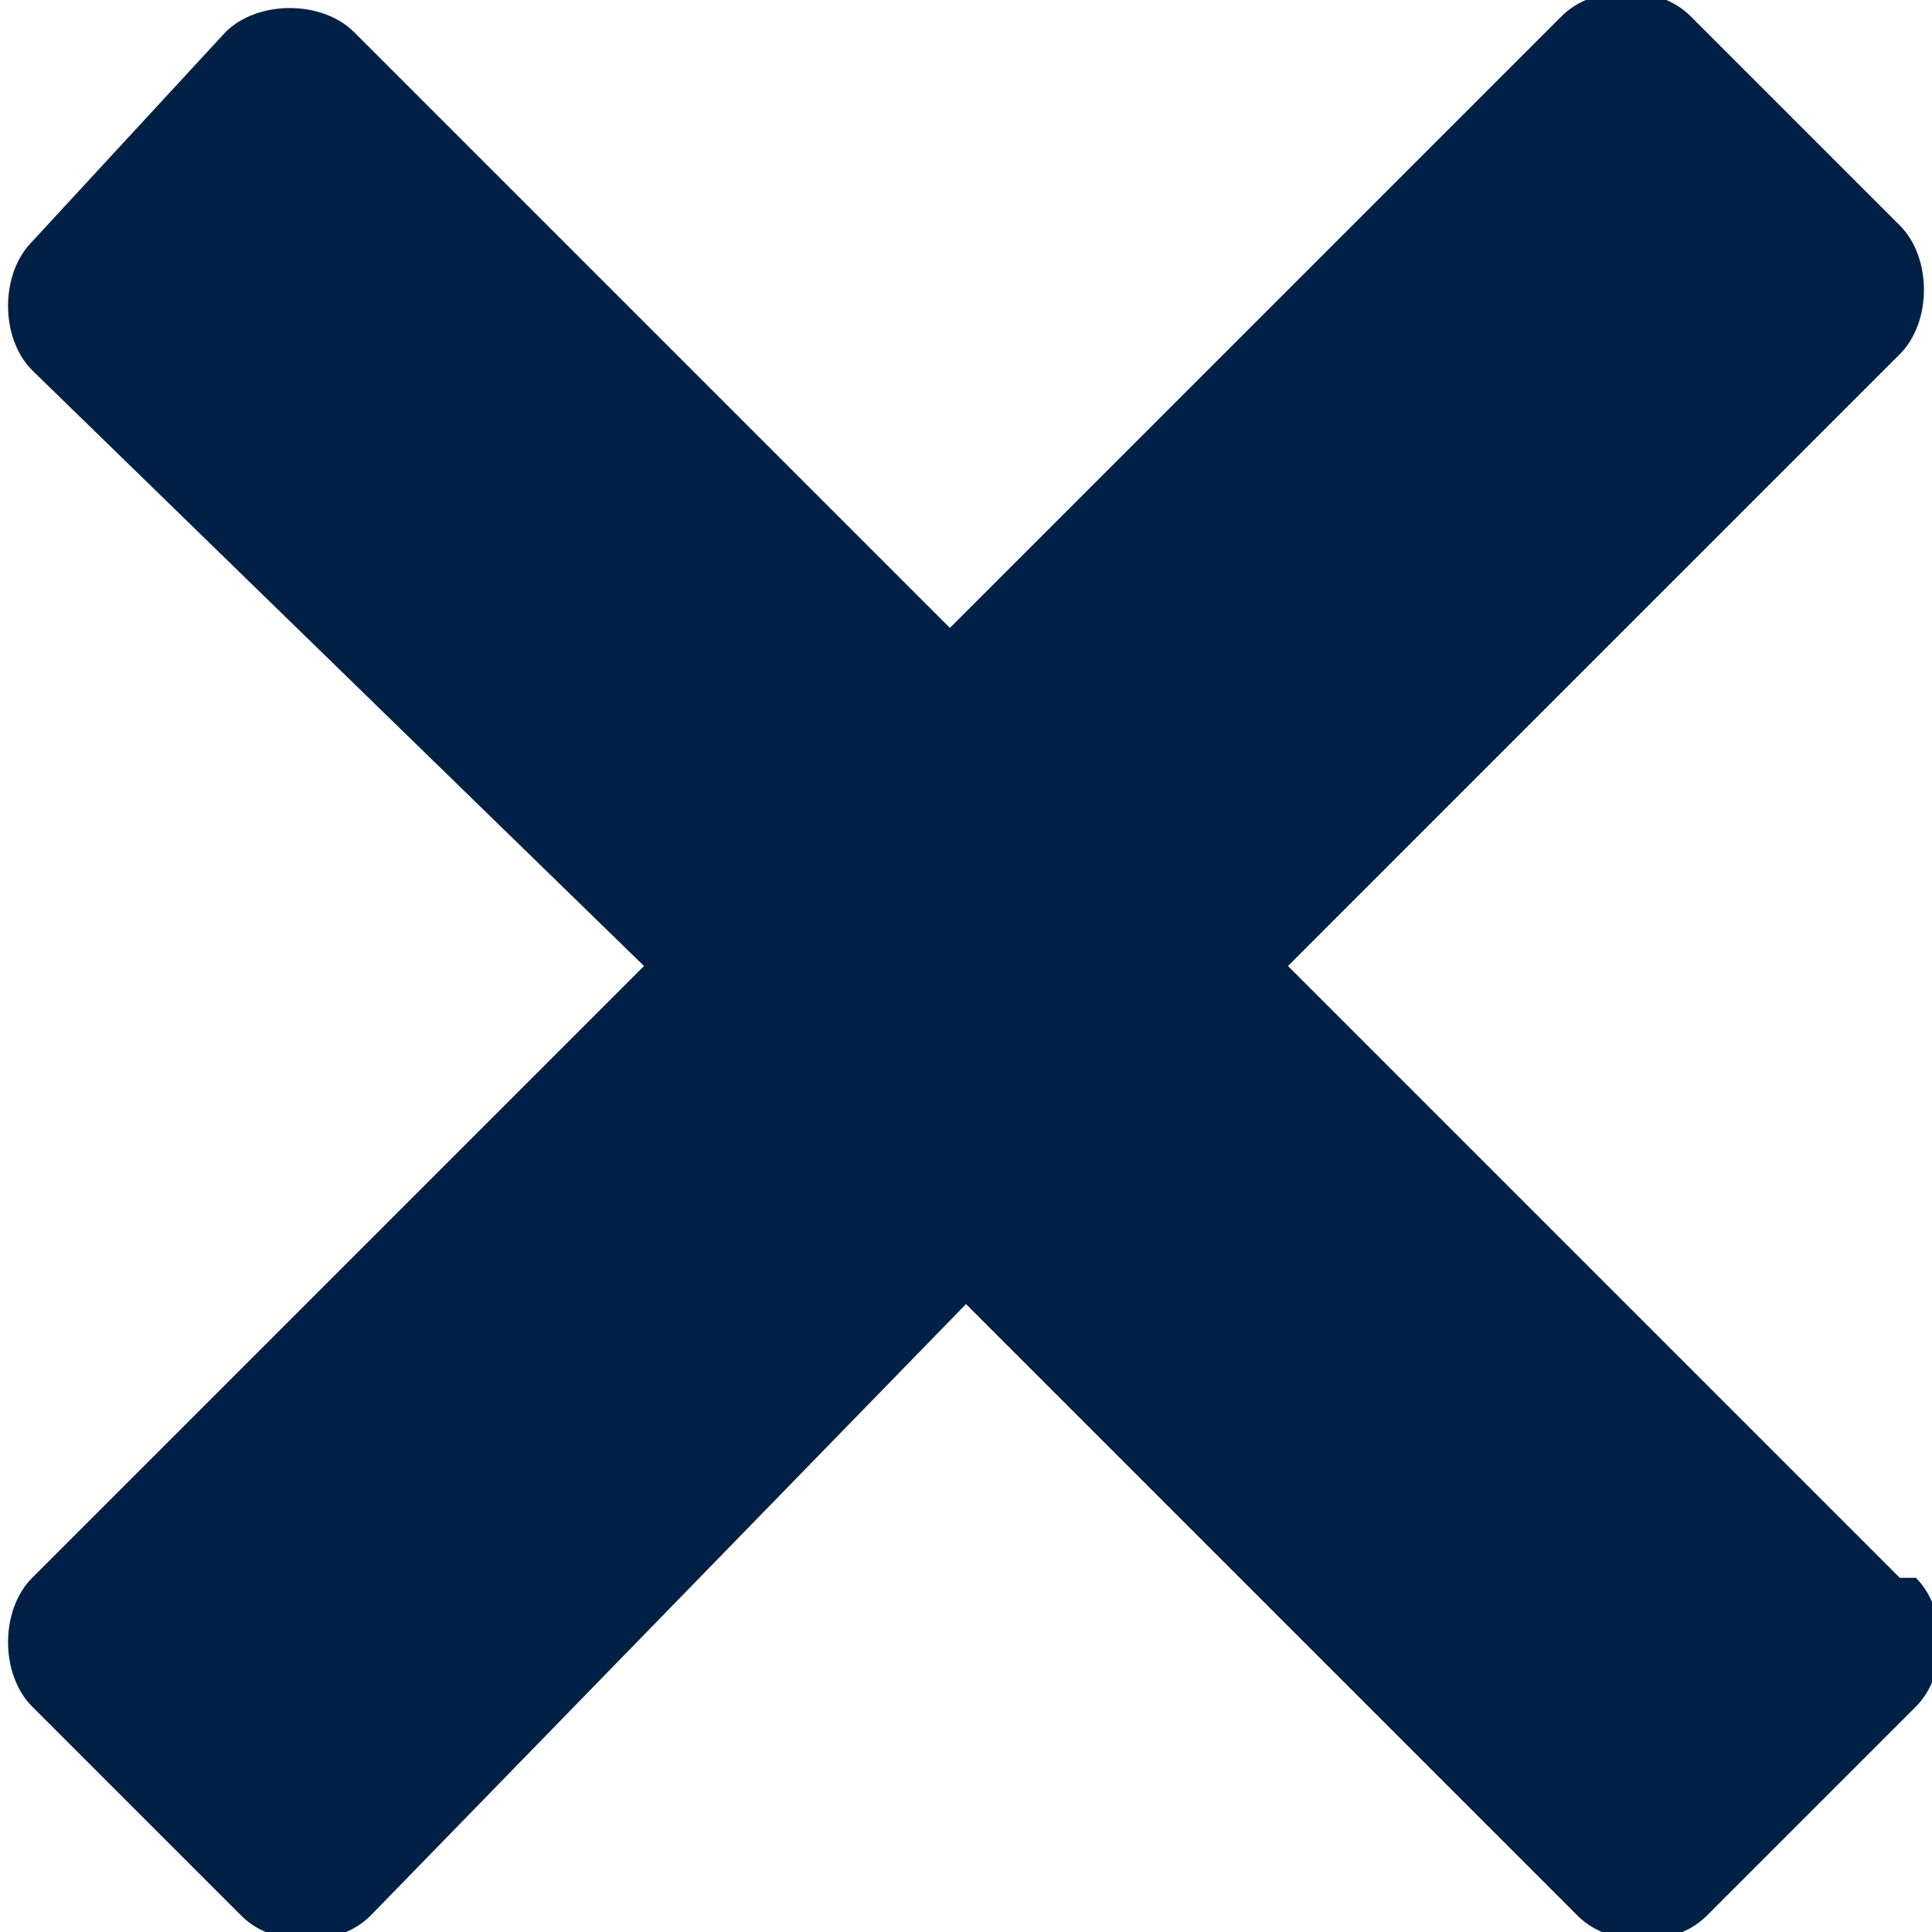 <?xml version="1.0" encoding="UTF-8"?>
<svg xmlns="http://www.w3.org/2000/svg" version="1.1" viewBox="0 0 12 12">
  <defs>
    <style>
      .cls-1 {
        fill: #002145;
      }
    </style>
  </defs>
  <!-- Generator: Adobe Illustrator 28.7.2, SVG Export Plug-In . SVG Version: 1.2.0 Build 154)  -->
  <g>
    <g id="Vrstva_1">
      <path id="icon_close" class="cls-1" d="M11.8,9.8l-3.8-3.8,3.8-3.8c.2-.2.2-.6,0-.8l-1.3-1.3c-.2-.2-.6-.2-.8,0l-3.8,3.8L2.2.2c-.2-.2-.6-.2-.8,0L.2,1.5c-.2.2-.2.6,0,.8l3.8,3.7L.2,9.8c-.2.2-.2.6,0,.8l1.3,1.3c.2.2.6.2.8,0l3.7-3.8,3.8,3.8c.2.2.6.2.8,0l1.3-1.3c.2-.2.2-.6,0-.8,0,0,0,0,0,0Z"/>
    </g>
  </g>
</svg>